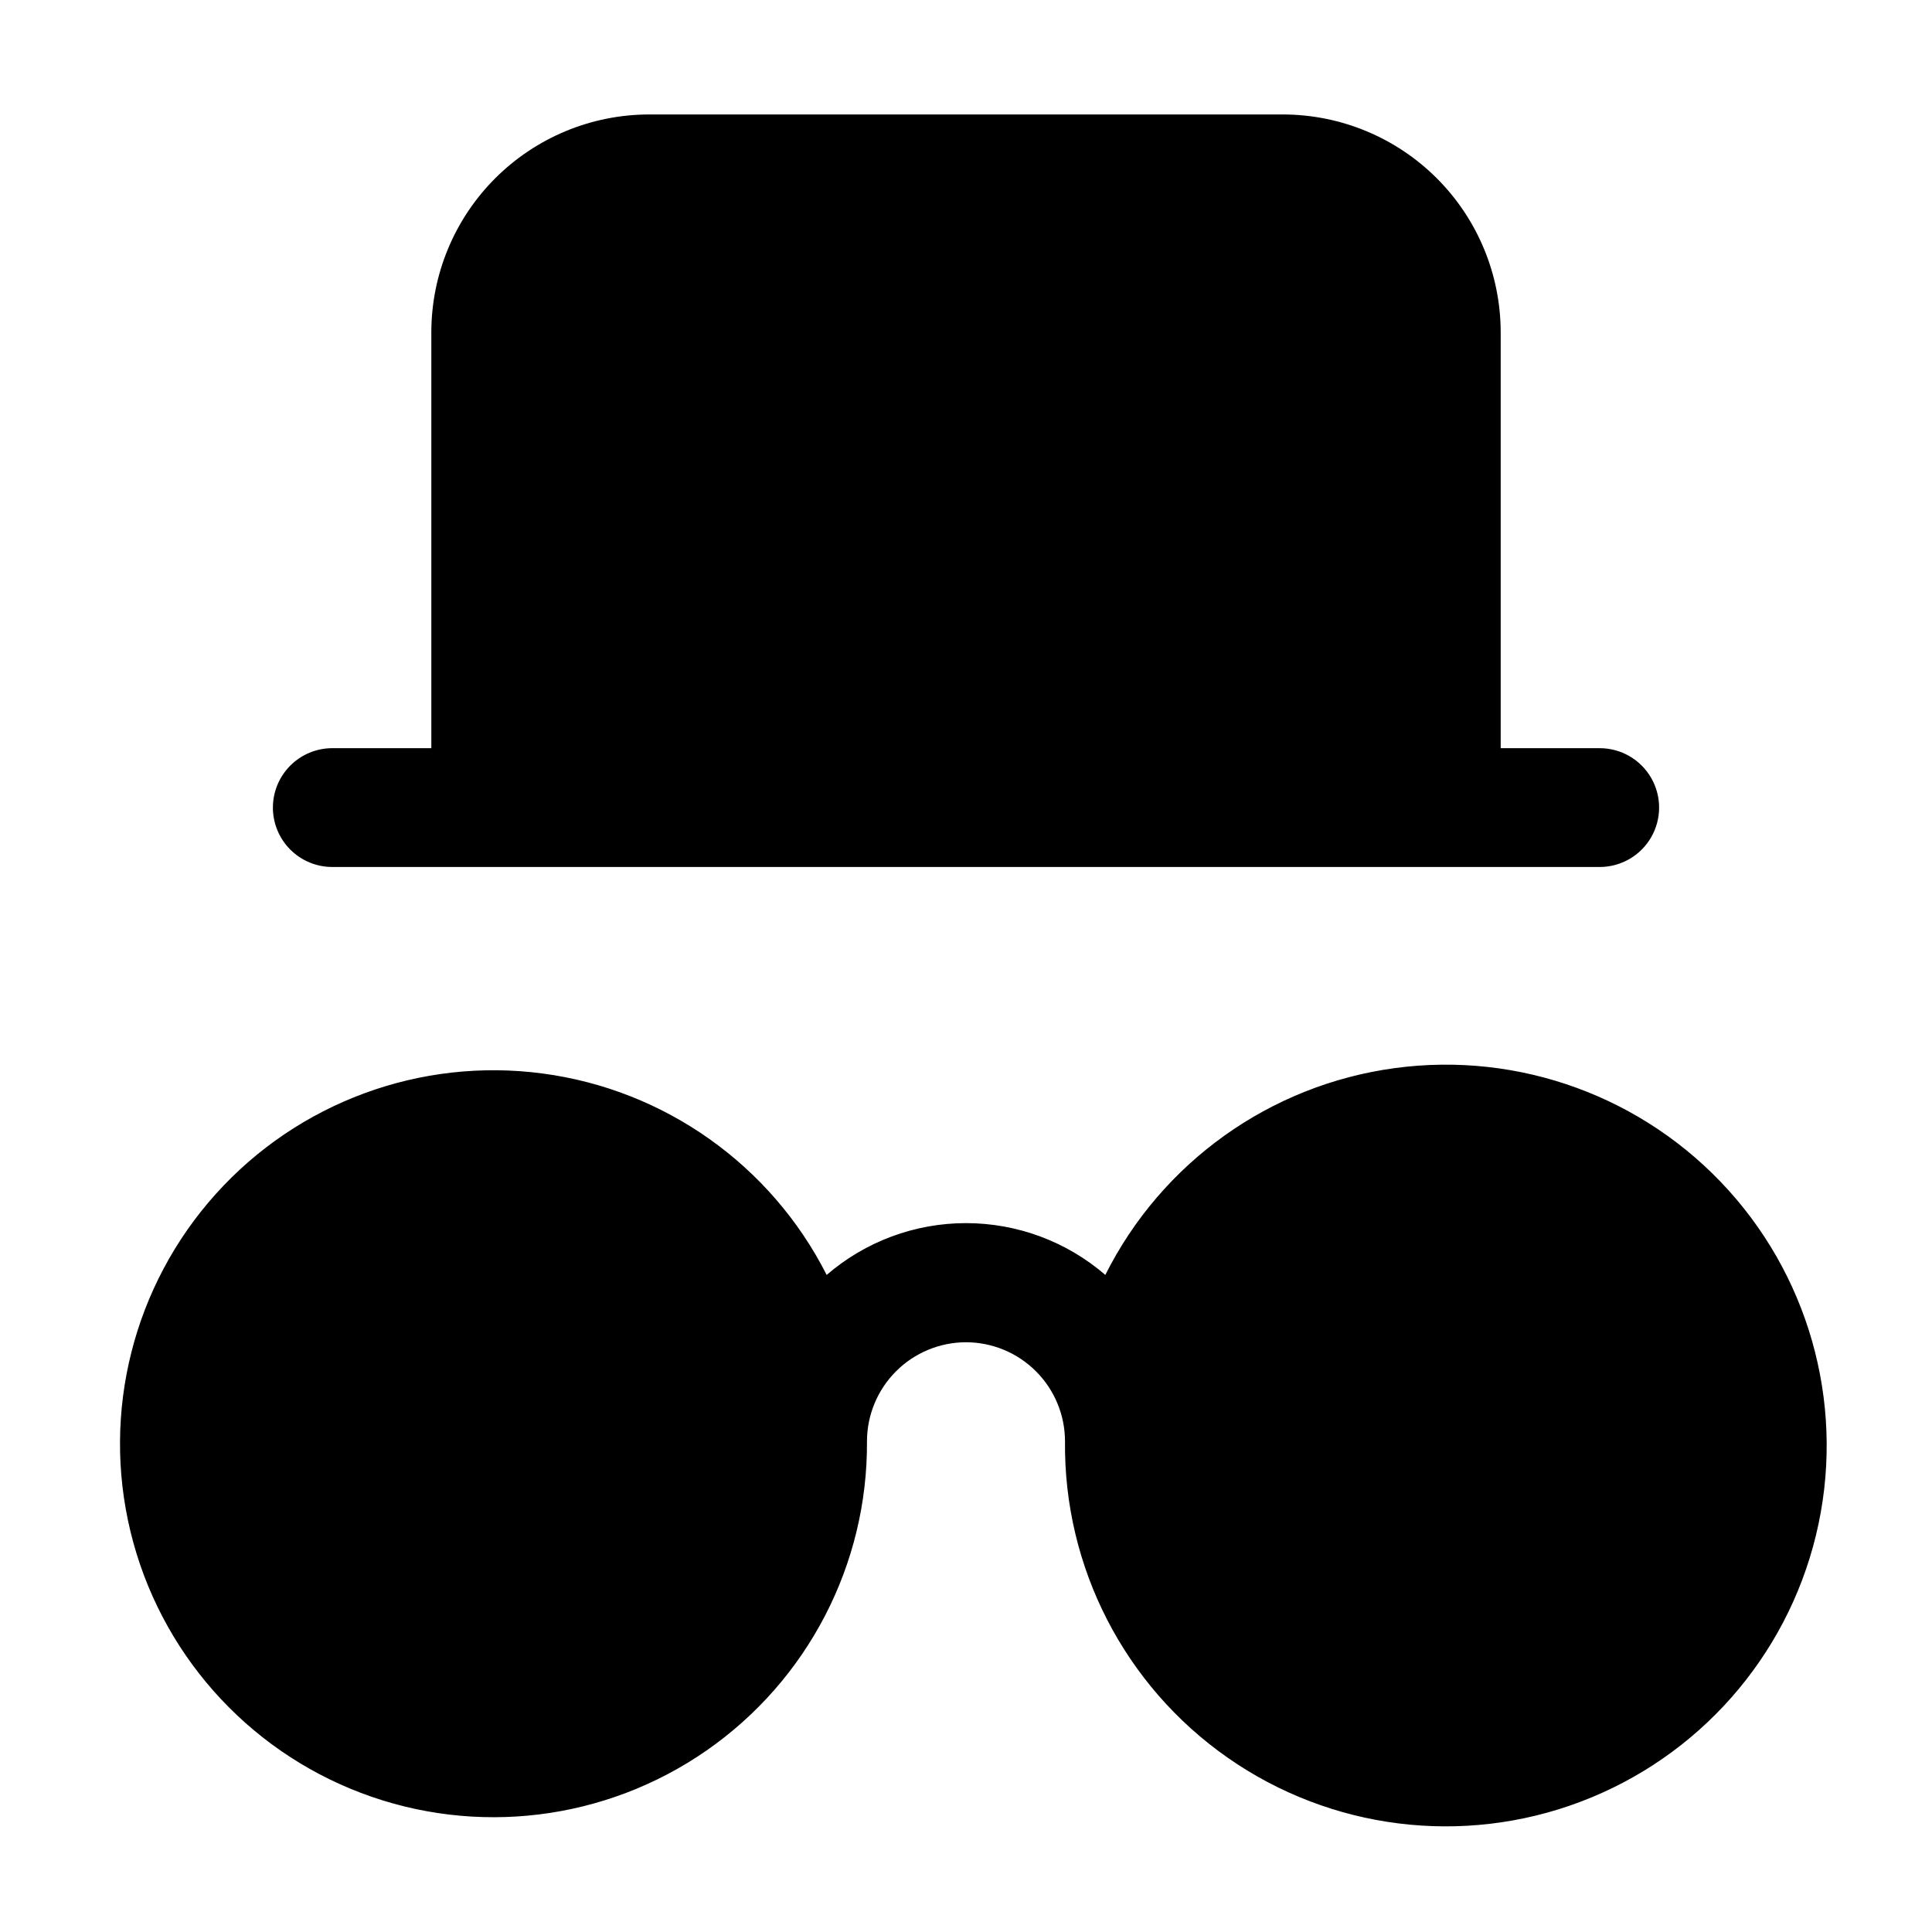<?xml version="1.0" encoding="UTF-8"?>
<!-- Uploaded to: ICON Repo, www.iconrepo.com, Generator: ICON Repo Mixer Tools -->
<svg fill="#000000" width="800px" height="800px" version="1.1" viewBox="144 144 512 512" xmlns="http://www.w3.org/2000/svg">
 <g>
  <path d="m216.32 358.02c0 4.176 1.66 8.18 4.613 11.133 2.953 2.953 6.957 4.609 11.133 4.609h335.87c5.625 0 10.824-3 13.637-7.871 2.812-4.871 2.812-10.875 0-15.746s-8.012-7.871-13.637-7.871h-26.238v-110.21c-0.012-15.309-6.098-29.984-16.922-40.809-10.824-10.824-25.5-16.91-40.809-16.922h-167.93c-15.309 0.012-29.984 6.098-40.809 16.922-10.824 10.824-16.91 25.5-16.922 40.809v110.21h-26.238c-4.176 0-8.18 1.66-11.133 4.613-2.953 2.953-4.613 6.957-4.613 11.133z"/>
  <path d="m400 499.71c6.953 0.012 13.621 2.777 18.539 7.699 4.922 4.918 7.688 11.586 7.699 18.539-0.371 33.348 15.75 64.727 43.078 83.836 27.328 19.113 62.336 23.492 93.527 11.703 31.195-11.789 54.551-38.227 62.406-70.637 7.856-32.41-0.805-66.609-23.137-91.371-22.336-24.766-55.461-36.898-88.508-32.418-33.043 4.477-61.746 24.988-76.684 54.805-10.262-8.855-23.367-13.727-36.922-13.727-13.559 0-26.66 4.871-36.926 13.727-14.758-29.125-42.93-49.098-75.297-53.383-32.367-4.289-64.766 7.664-86.594 31.941-21.832 24.281-30.285 57.762-22.594 89.492s30.535 57.629 61.059 69.219c30.527 11.59 64.801 7.379 91.613-11.25 26.812-18.633 42.711-49.285 42.496-81.938 0.012-6.953 2.781-13.621 7.699-18.539 4.918-4.922 11.586-7.688 18.543-7.699z"/>
 </g>
</svg>